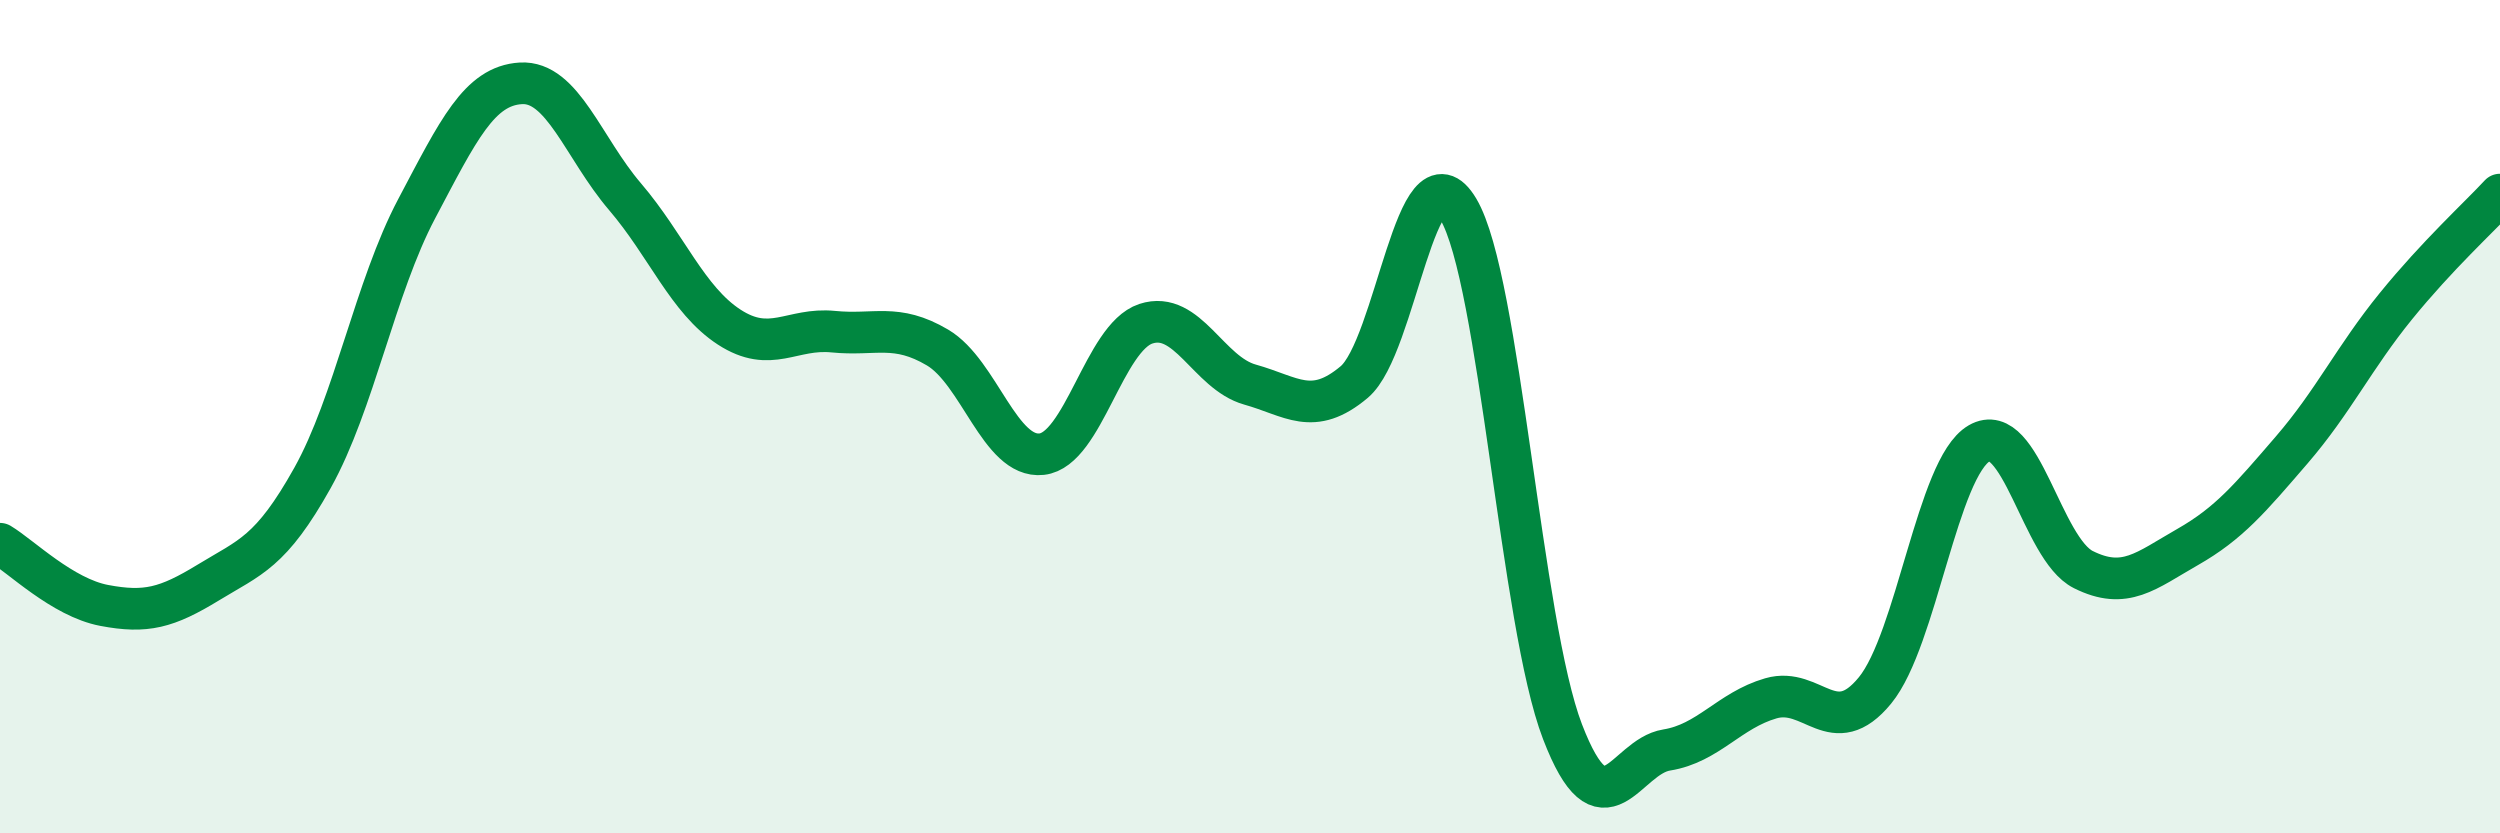 
    <svg width="60" height="20" viewBox="0 0 60 20" xmlns="http://www.w3.org/2000/svg">
      <path
        d="M 0,13.05 C 0.5,13.35 1.5,14.34 2.5,14.53 C 3.5,14.72 4,14.59 5,13.98 C 6,13.37 6.5,13.26 7.5,11.47 C 8.5,9.68 9,6.9 10,5.01 C 11,3.12 11.5,2.06 12.5,2 C 13.5,1.94 14,3.55 15,4.72 C 16,5.89 16.5,7.2 17.5,7.85 C 18.5,8.5 19,7.86 20,7.96 C 21,8.06 21.5,7.75 22.5,8.34 C 23.5,8.93 24,11.01 25,10.9 C 26,10.79 26.5,8.1 27.5,7.77 C 28.5,7.44 29,8.95 30,9.23 C 31,9.51 31.5,10.01 32.5,9.17 C 33.5,8.33 34,3.34 35,5.02 C 36,6.7 36.5,14.96 37.5,17.56 C 38.5,20.16 39,18.16 40,18 C 41,17.84 41.5,17.05 42.5,16.76 C 43.5,16.47 44,17.79 45,16.57 C 46,15.35 46.5,11.22 47.5,10.64 C 48.5,10.06 49,13.17 50,13.67 C 51,14.17 51.5,13.7 52.5,13.13 C 53.5,12.56 54,11.96 55,10.8 C 56,9.64 56.5,8.58 57.5,7.35 C 58.5,6.12 59.5,5.21 60,4.67L60 20L0 20Z"
        fill="#008740"
        opacity="0.1"
        stroke-linecap="round"
        stroke-linejoin="round"
      />
      <path
        d="M 0,13.05 C 0.5,13.35 1.5,14.34 2.5,14.53 C 3.5,14.72 4,14.59 5,13.98 C 6,13.37 6.5,13.26 7.5,11.47 C 8.5,9.68 9,6.9 10,5.01 C 11,3.12 11.5,2.06 12.5,2 C 13.5,1.94 14,3.55 15,4.72 C 16,5.89 16.5,7.2 17.5,7.85 C 18.5,8.5 19,7.86 20,7.96 C 21,8.06 21.5,7.75 22.5,8.34 C 23.5,8.93 24,11.01 25,10.9 C 26,10.79 26.5,8.1 27.5,7.77 C 28.5,7.44 29,8.95 30,9.23 C 31,9.51 31.5,10.01 32.5,9.17 C 33.5,8.33 34,3.34 35,5.02 C 36,6.7 36.5,14.96 37.5,17.56 C 38.5,20.16 39,18.16 40,18 C 41,17.84 41.5,17.05 42.5,16.76 C 43.5,16.47 44,17.79 45,16.57 C 46,15.35 46.5,11.22 47.5,10.64 C 48.5,10.06 49,13.17 50,13.67 C 51,14.17 51.5,13.7 52.5,13.13 C 53.5,12.56 54,11.96 55,10.8 C 56,9.64 56.5,8.58 57.5,7.35 C 58.5,6.12 59.5,5.21 60,4.67"
        stroke="#008740"
        stroke-width="1"
        fill="none"
        stroke-linecap="round"
        stroke-linejoin="round"
      />
    </svg>
  